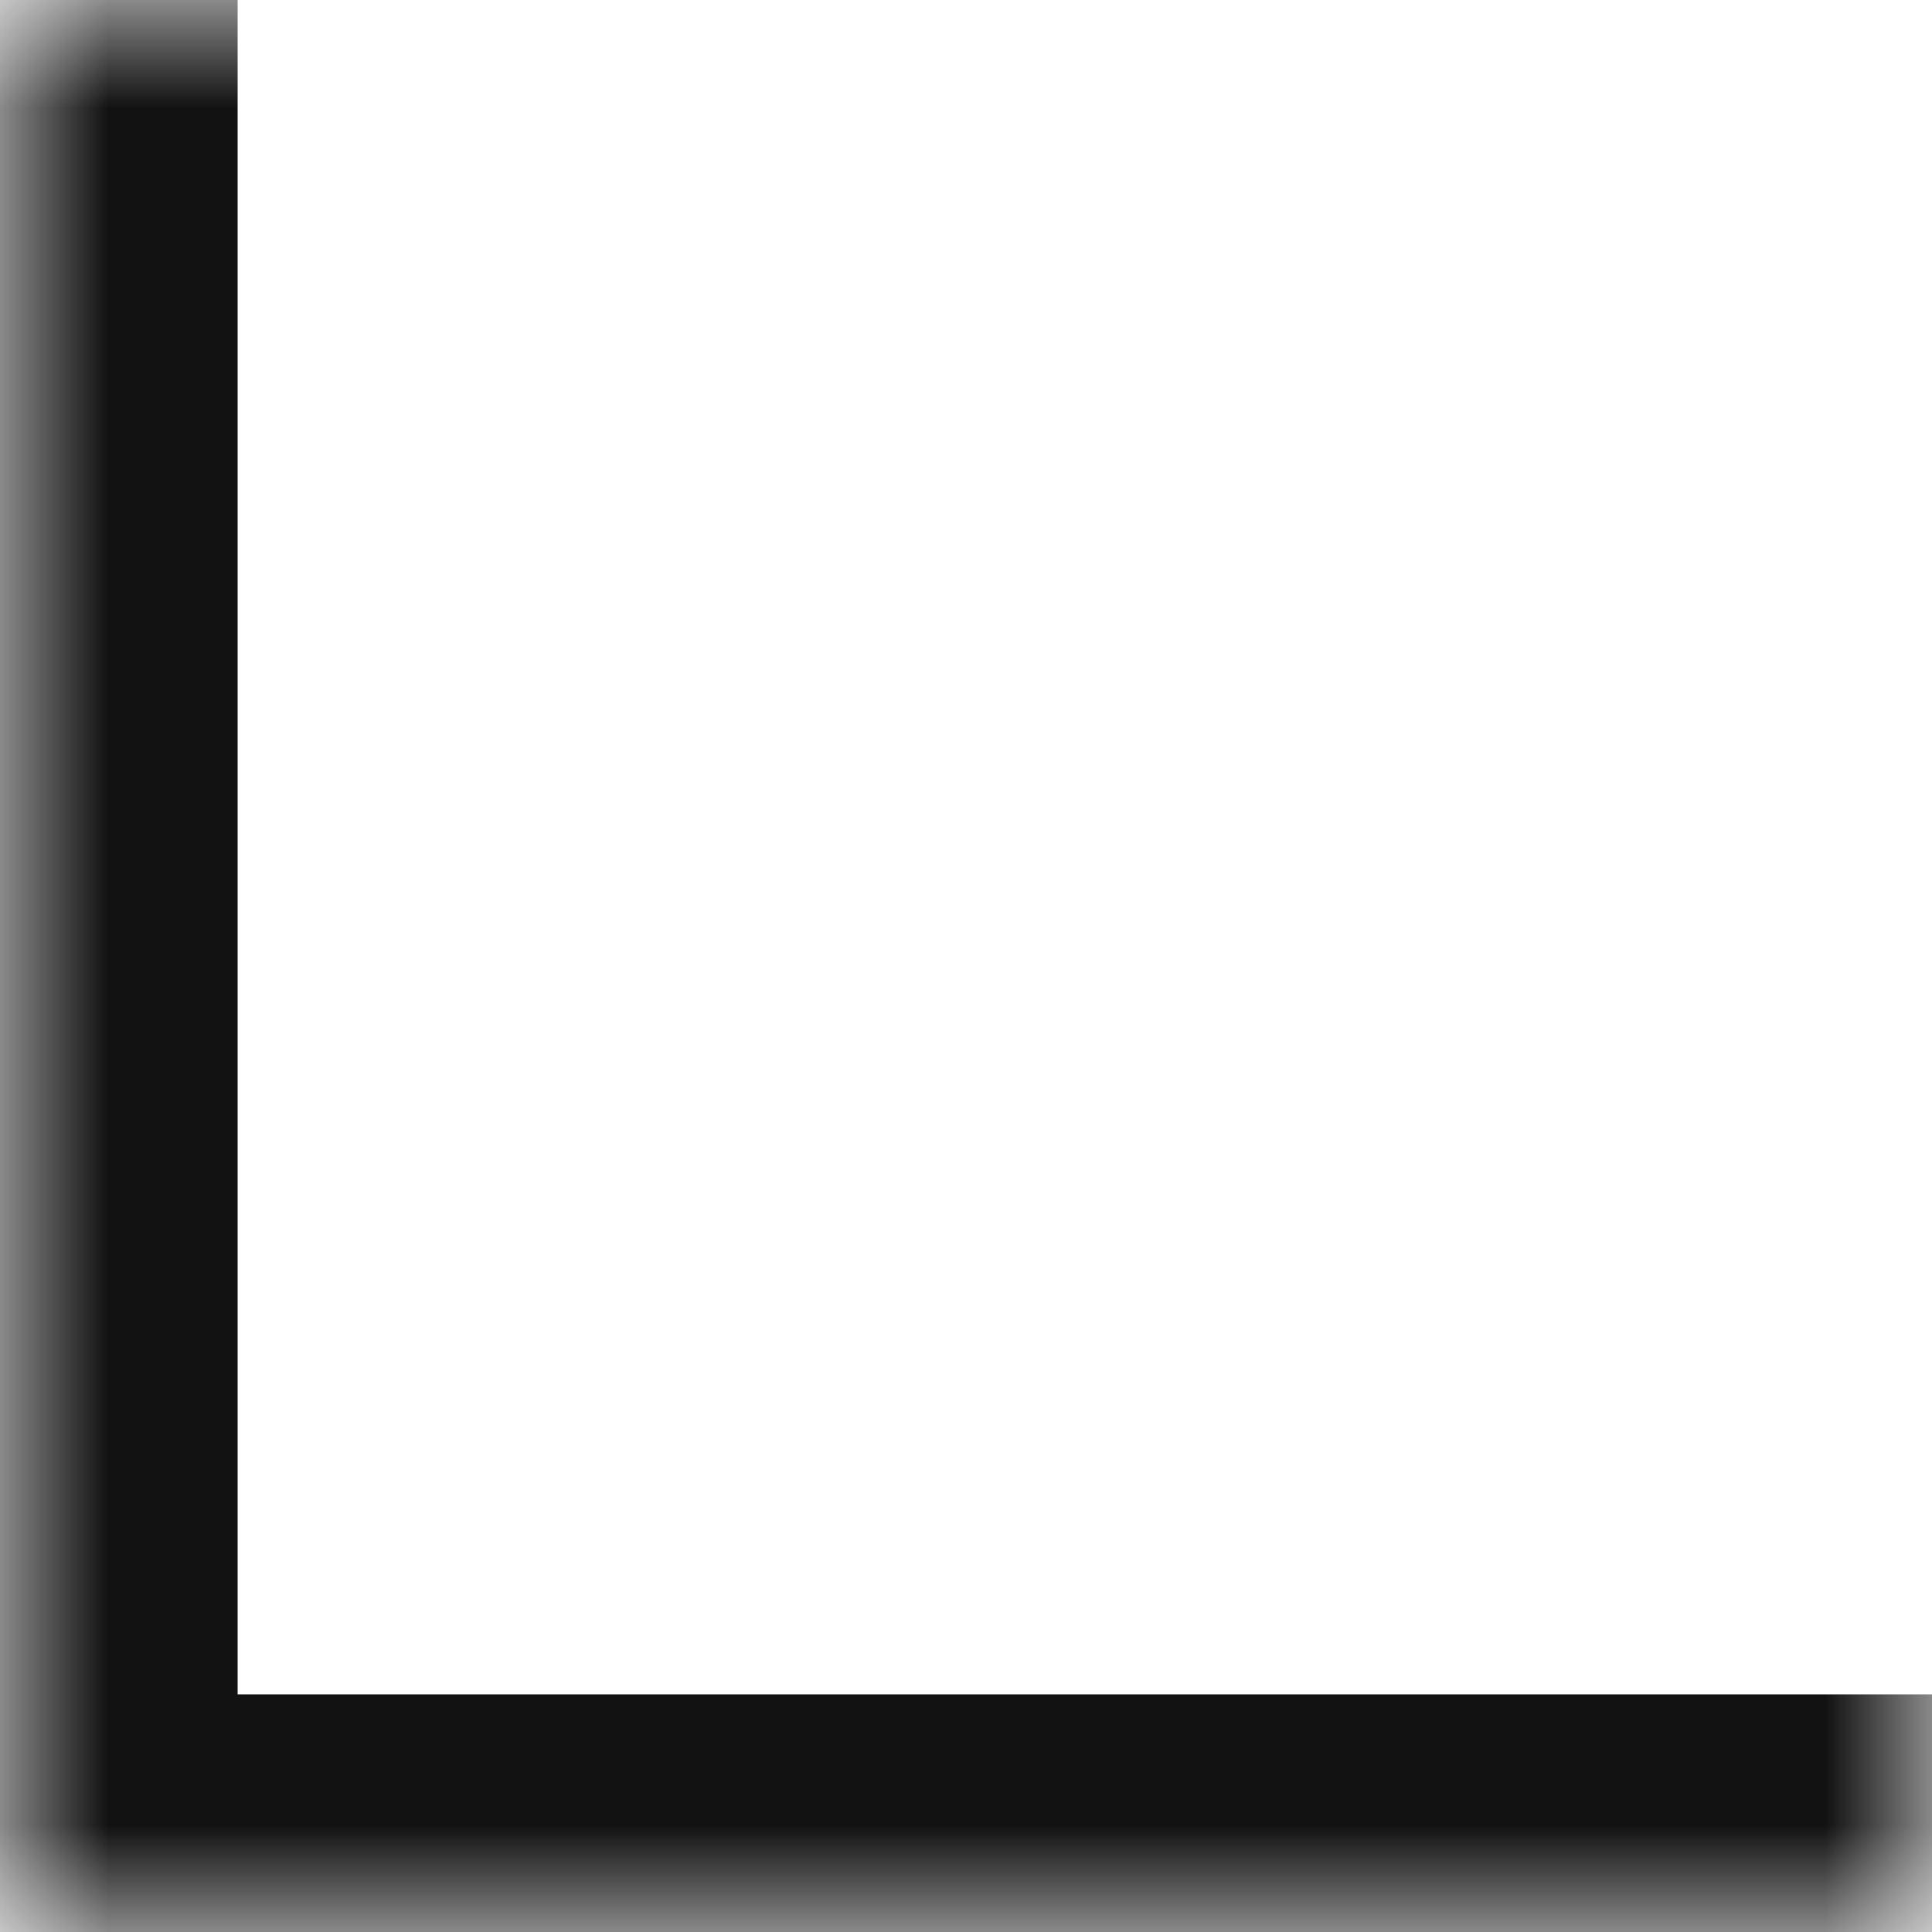 <svg width="9" height="9" viewBox="0 0 9 9" fill="none" xmlns="http://www.w3.org/2000/svg">
<g clip-path="url(#clip0_1526_8)">
<mask id="mask0_1526_8" style="mask-type:luminance" maskUnits="userSpaceOnUse" x="0" y="0" width="9" height="9">
<path d="M9 0H0V9H9V0Z" fill="white"/>
</mask>
<g mask="url(#mask0_1526_8)">
<path d="M1.107 0H-0.107V17H1.107V0Z" fill="#121213"/>
<path d="M-8 7.893V9.107H9V7.893H-8Z" fill="#121213"/>
</g>
</g>
<defs>
<clipPath id="clip0_1526_8">
<rect width="9" height="9" fill="white"/>
</clipPath>
</defs>
</svg>
